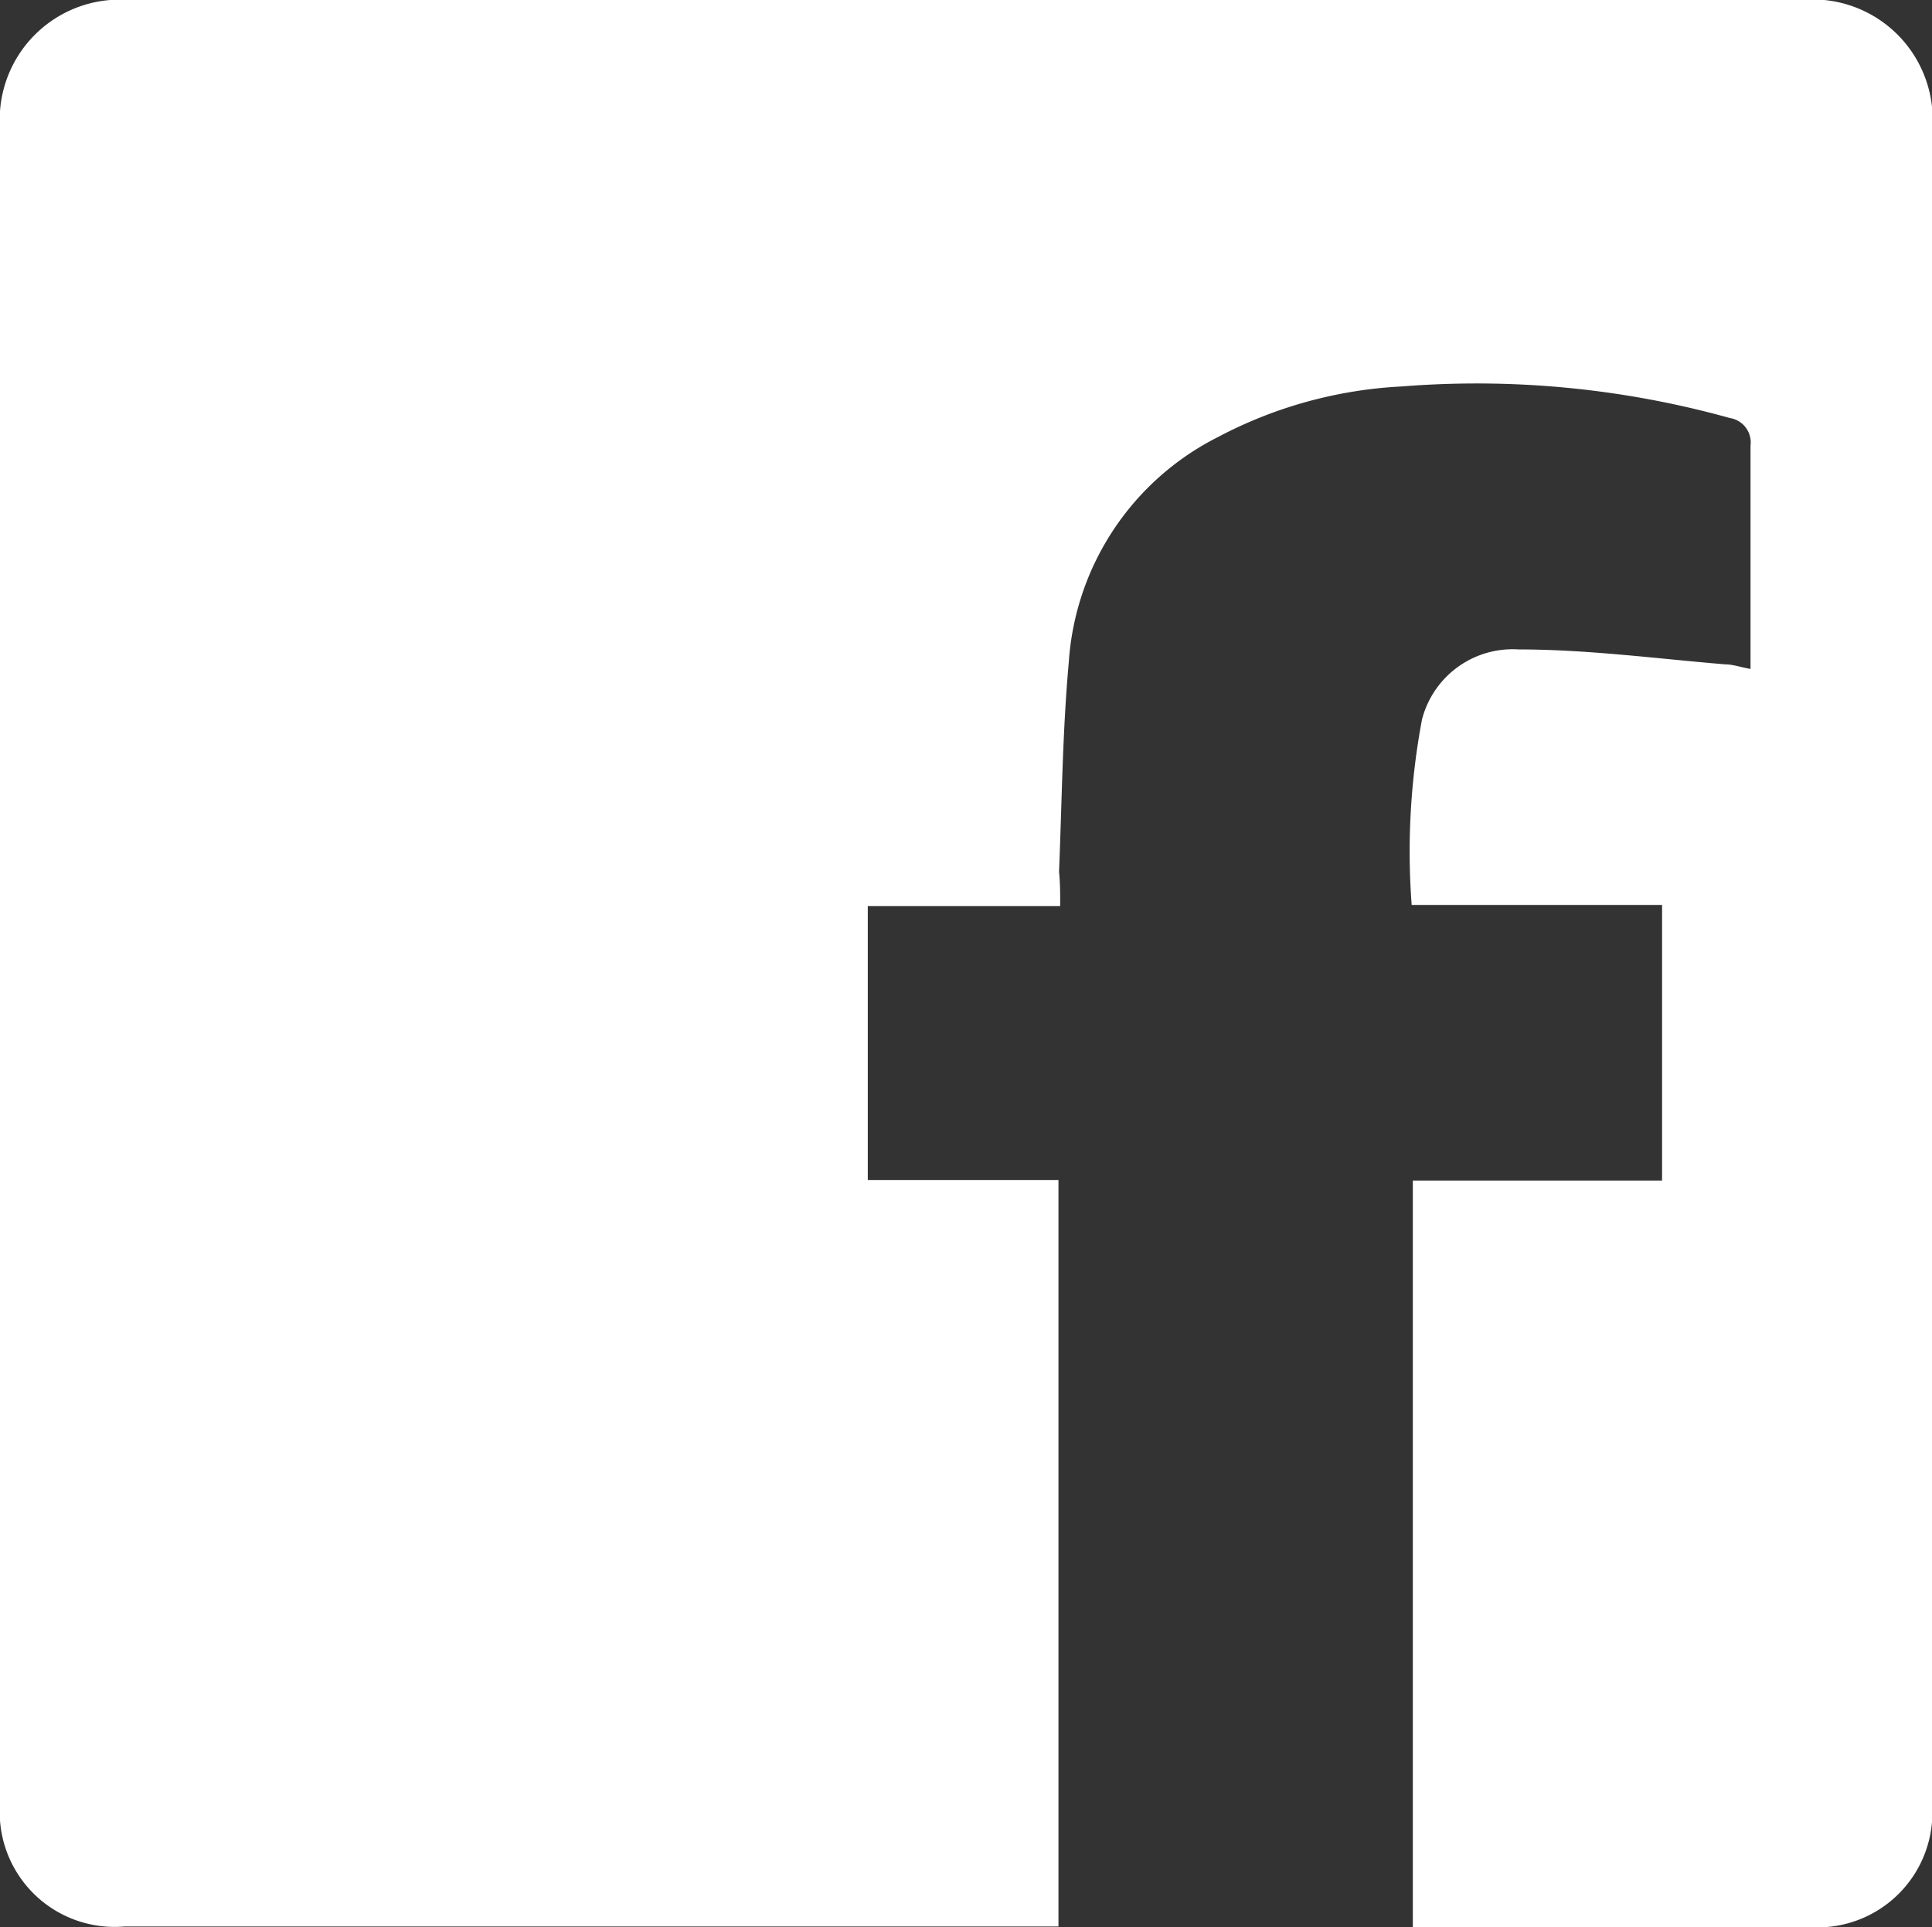 <svg xmlns="http://www.w3.org/2000/svg" viewBox="0 0 33.64 33.56"><rect x="0" y="0" width="33.64" height="33.56" fill="#333333" stroke="none"/><defs><style>.cls-1{fill:#fff;}</style></defs><title>icon-fb-white-aleluya</title><g id="Layer_2" data-name="Layer 2"><g id="Capa_1" data-name="Capa 1"><path class="cls-1" d="M18.46,15.78H15.11v4.77h3.32v13H2.17A2,2,0,0,1,0,31.41V2.23A2.09,2.09,0,0,1,2.25,0H31.36a2.09,2.09,0,0,1,2.28,2.3V31.4a2,2,0,0,1-2.15,2.16H24.6v-13h4.34v-4.8H24.58a12.41,12.41,0,0,1,.18-3.23,1.63,1.63,0,0,1,1.68-1.22c1.2,0,2.4.16,3.6.26.13,0,.27.05.44.08,0-.13,0-.24,0-.35,0-1.18,0-2.36,0-3.54a.43.43,0,0,0-.36-.48,16.43,16.43,0,0,0-5.71-.55,7.66,7.66,0,0,0-3.2.88,4.74,4.74,0,0,0-2.6,3.92c-.11,1.21-.12,2.43-.17,3.65C18.46,15.38,18.46,15.55,18.46,15.78Z"/></g></g></svg>